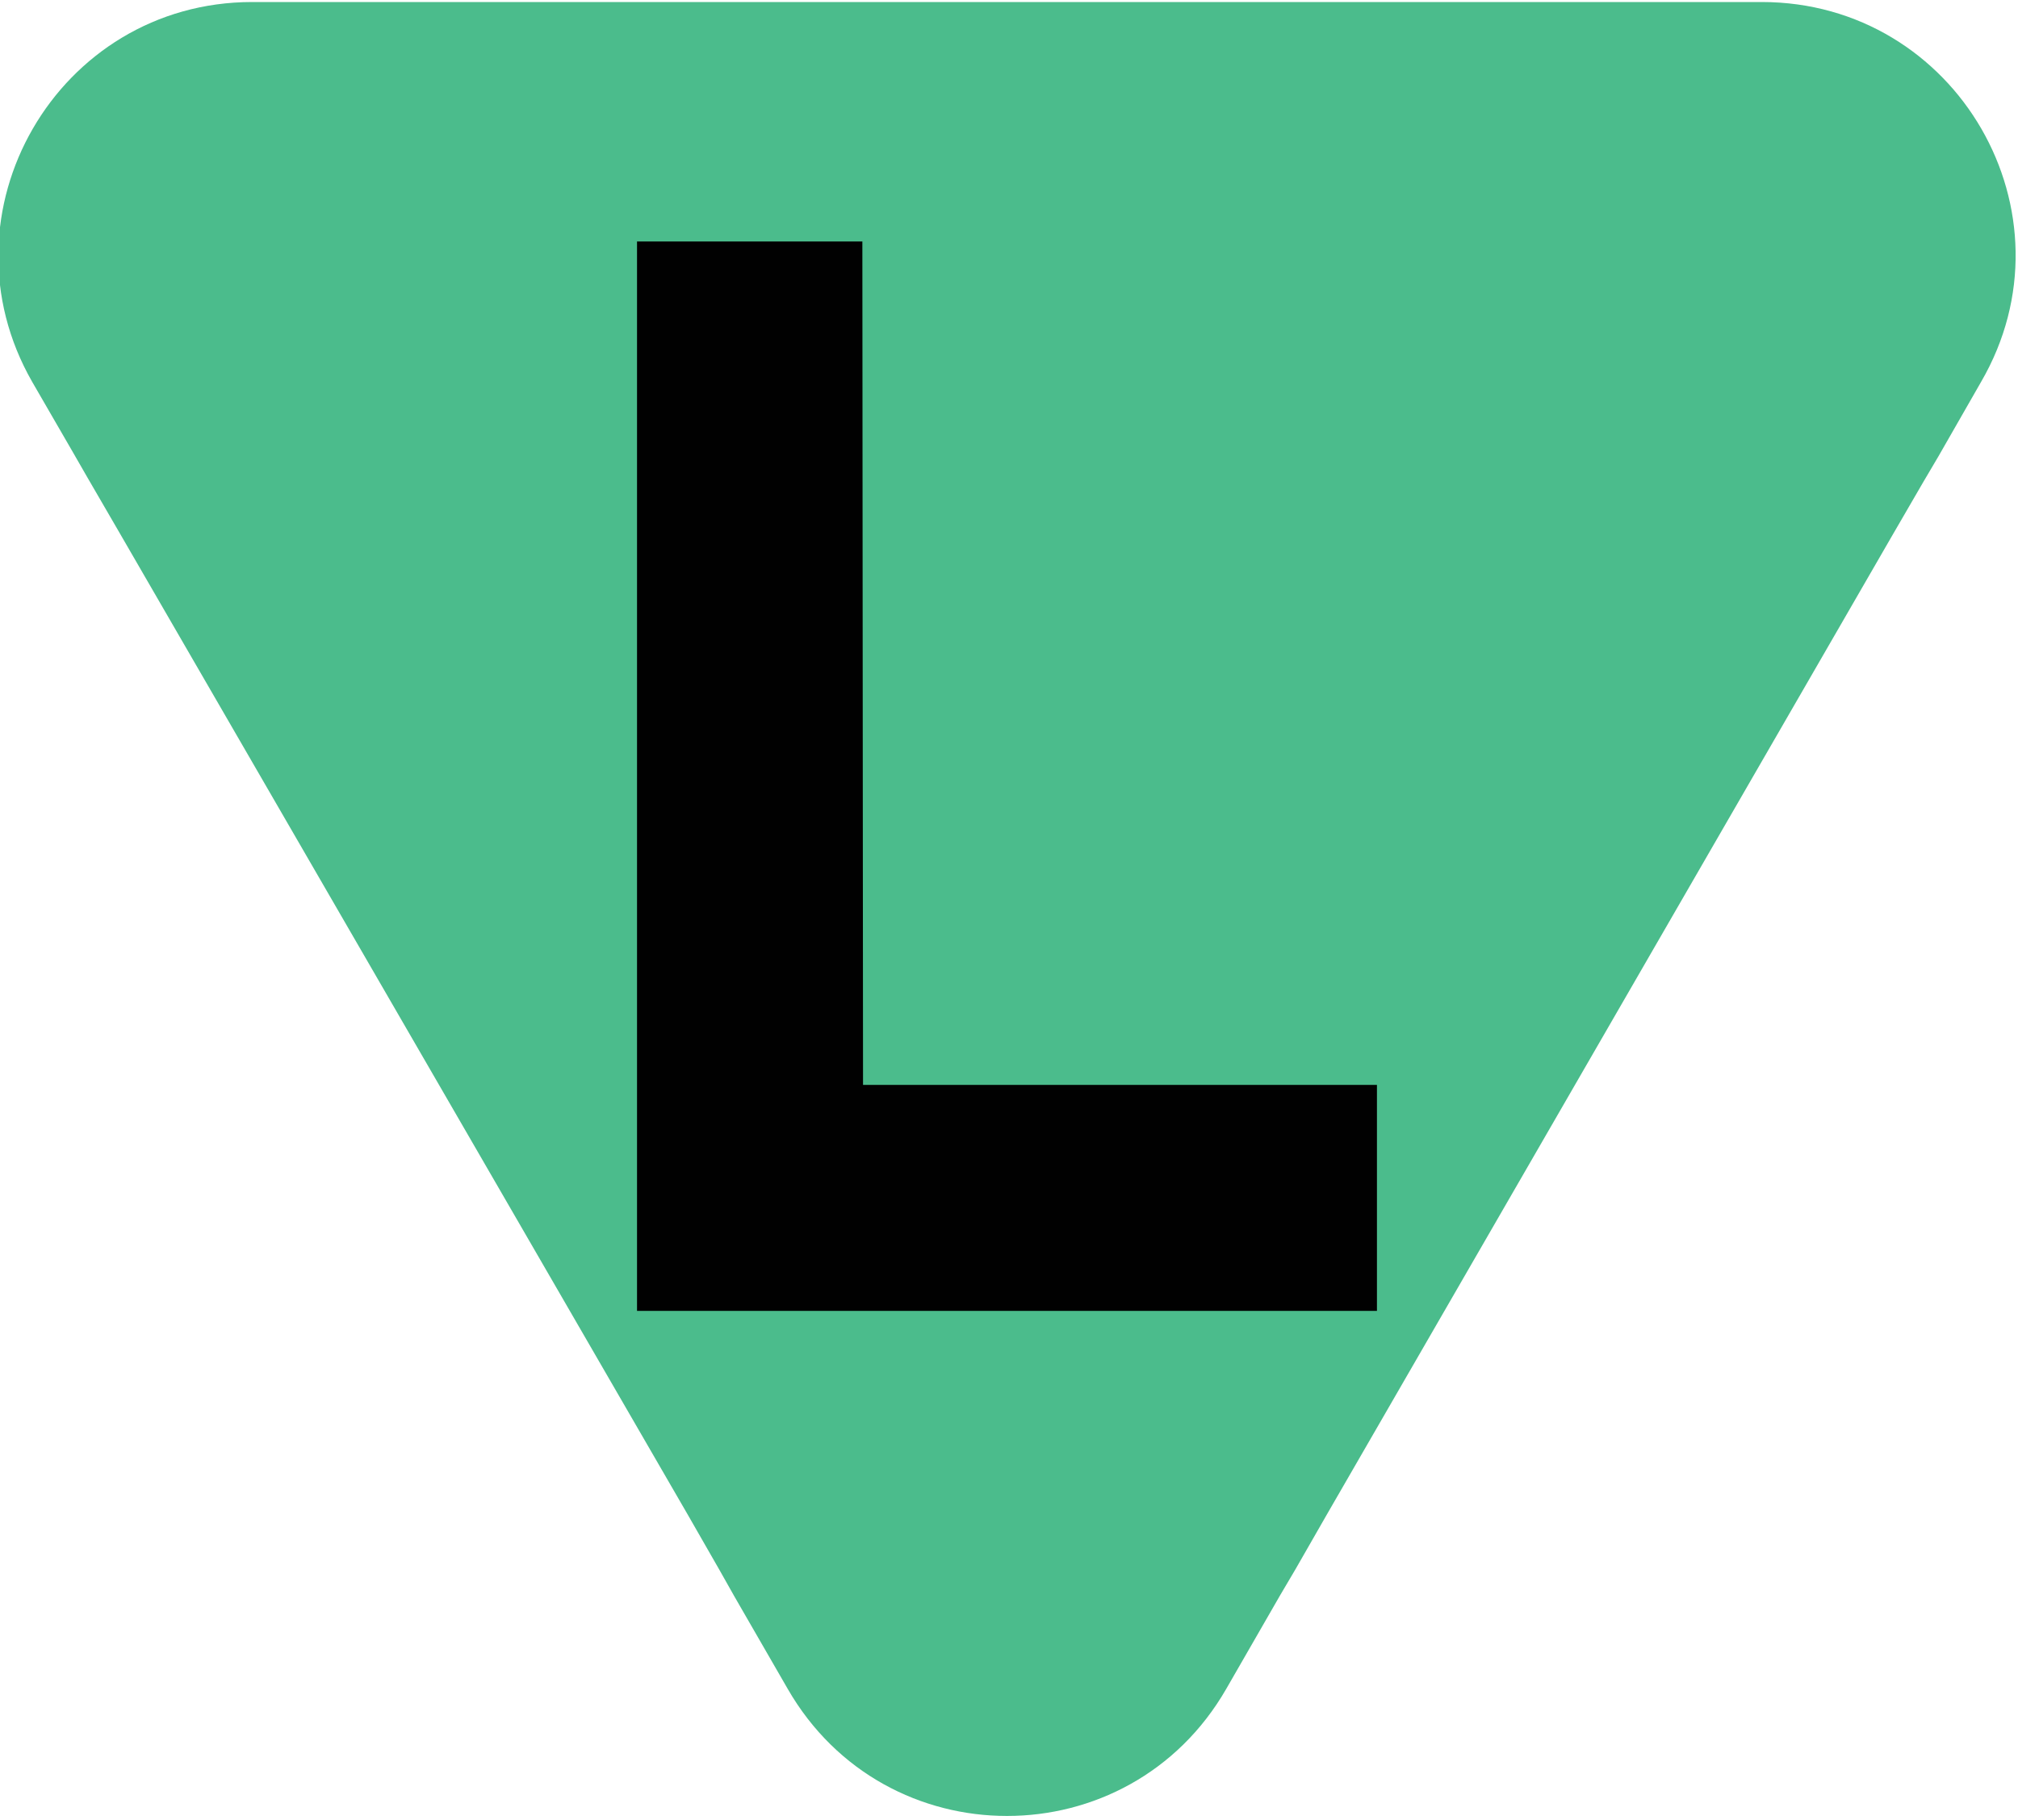 <svg xmlns="http://www.w3.org/2000/svg" xmlns:xlink="http://www.w3.org/1999/xlink" id="Layer_1" x="0px" y="0px" viewBox="0 0 300 270.6" style="enable-background:new 0 0 300 270.6;" xml:space="preserve"><style type="text/css">	.st0{fill:#4BBC8C;}	.st1{fill:#010101;}</style><g>	<g>		<g>			<path class="st0" d="M117.1,251.1l-7.9-13.7l-2.2-3.9l-4.7-8.2L17.7,79.1L13,71L10.7,67L4.8,56.8C-9.6,31.7,8.5,0.3,37.5,0.3    h224.4c29,0,47.2,31.4,32.6,56.5l-6.3,11l-2.3,3.9l-4.7,8.1l-83.9,145.3l-4.7,8.2l-2.3,3.9l-8,13.9    C167.8,276.3,131.6,276.3,117.1,251.1z"></path>		</g>	</g>	<polygon class="st1" points="128.2,35.9 94.7,35.9 94.7,194.9 204.7,194.9 204.7,161.3 128.3,161.3  "></polygon></g></svg>